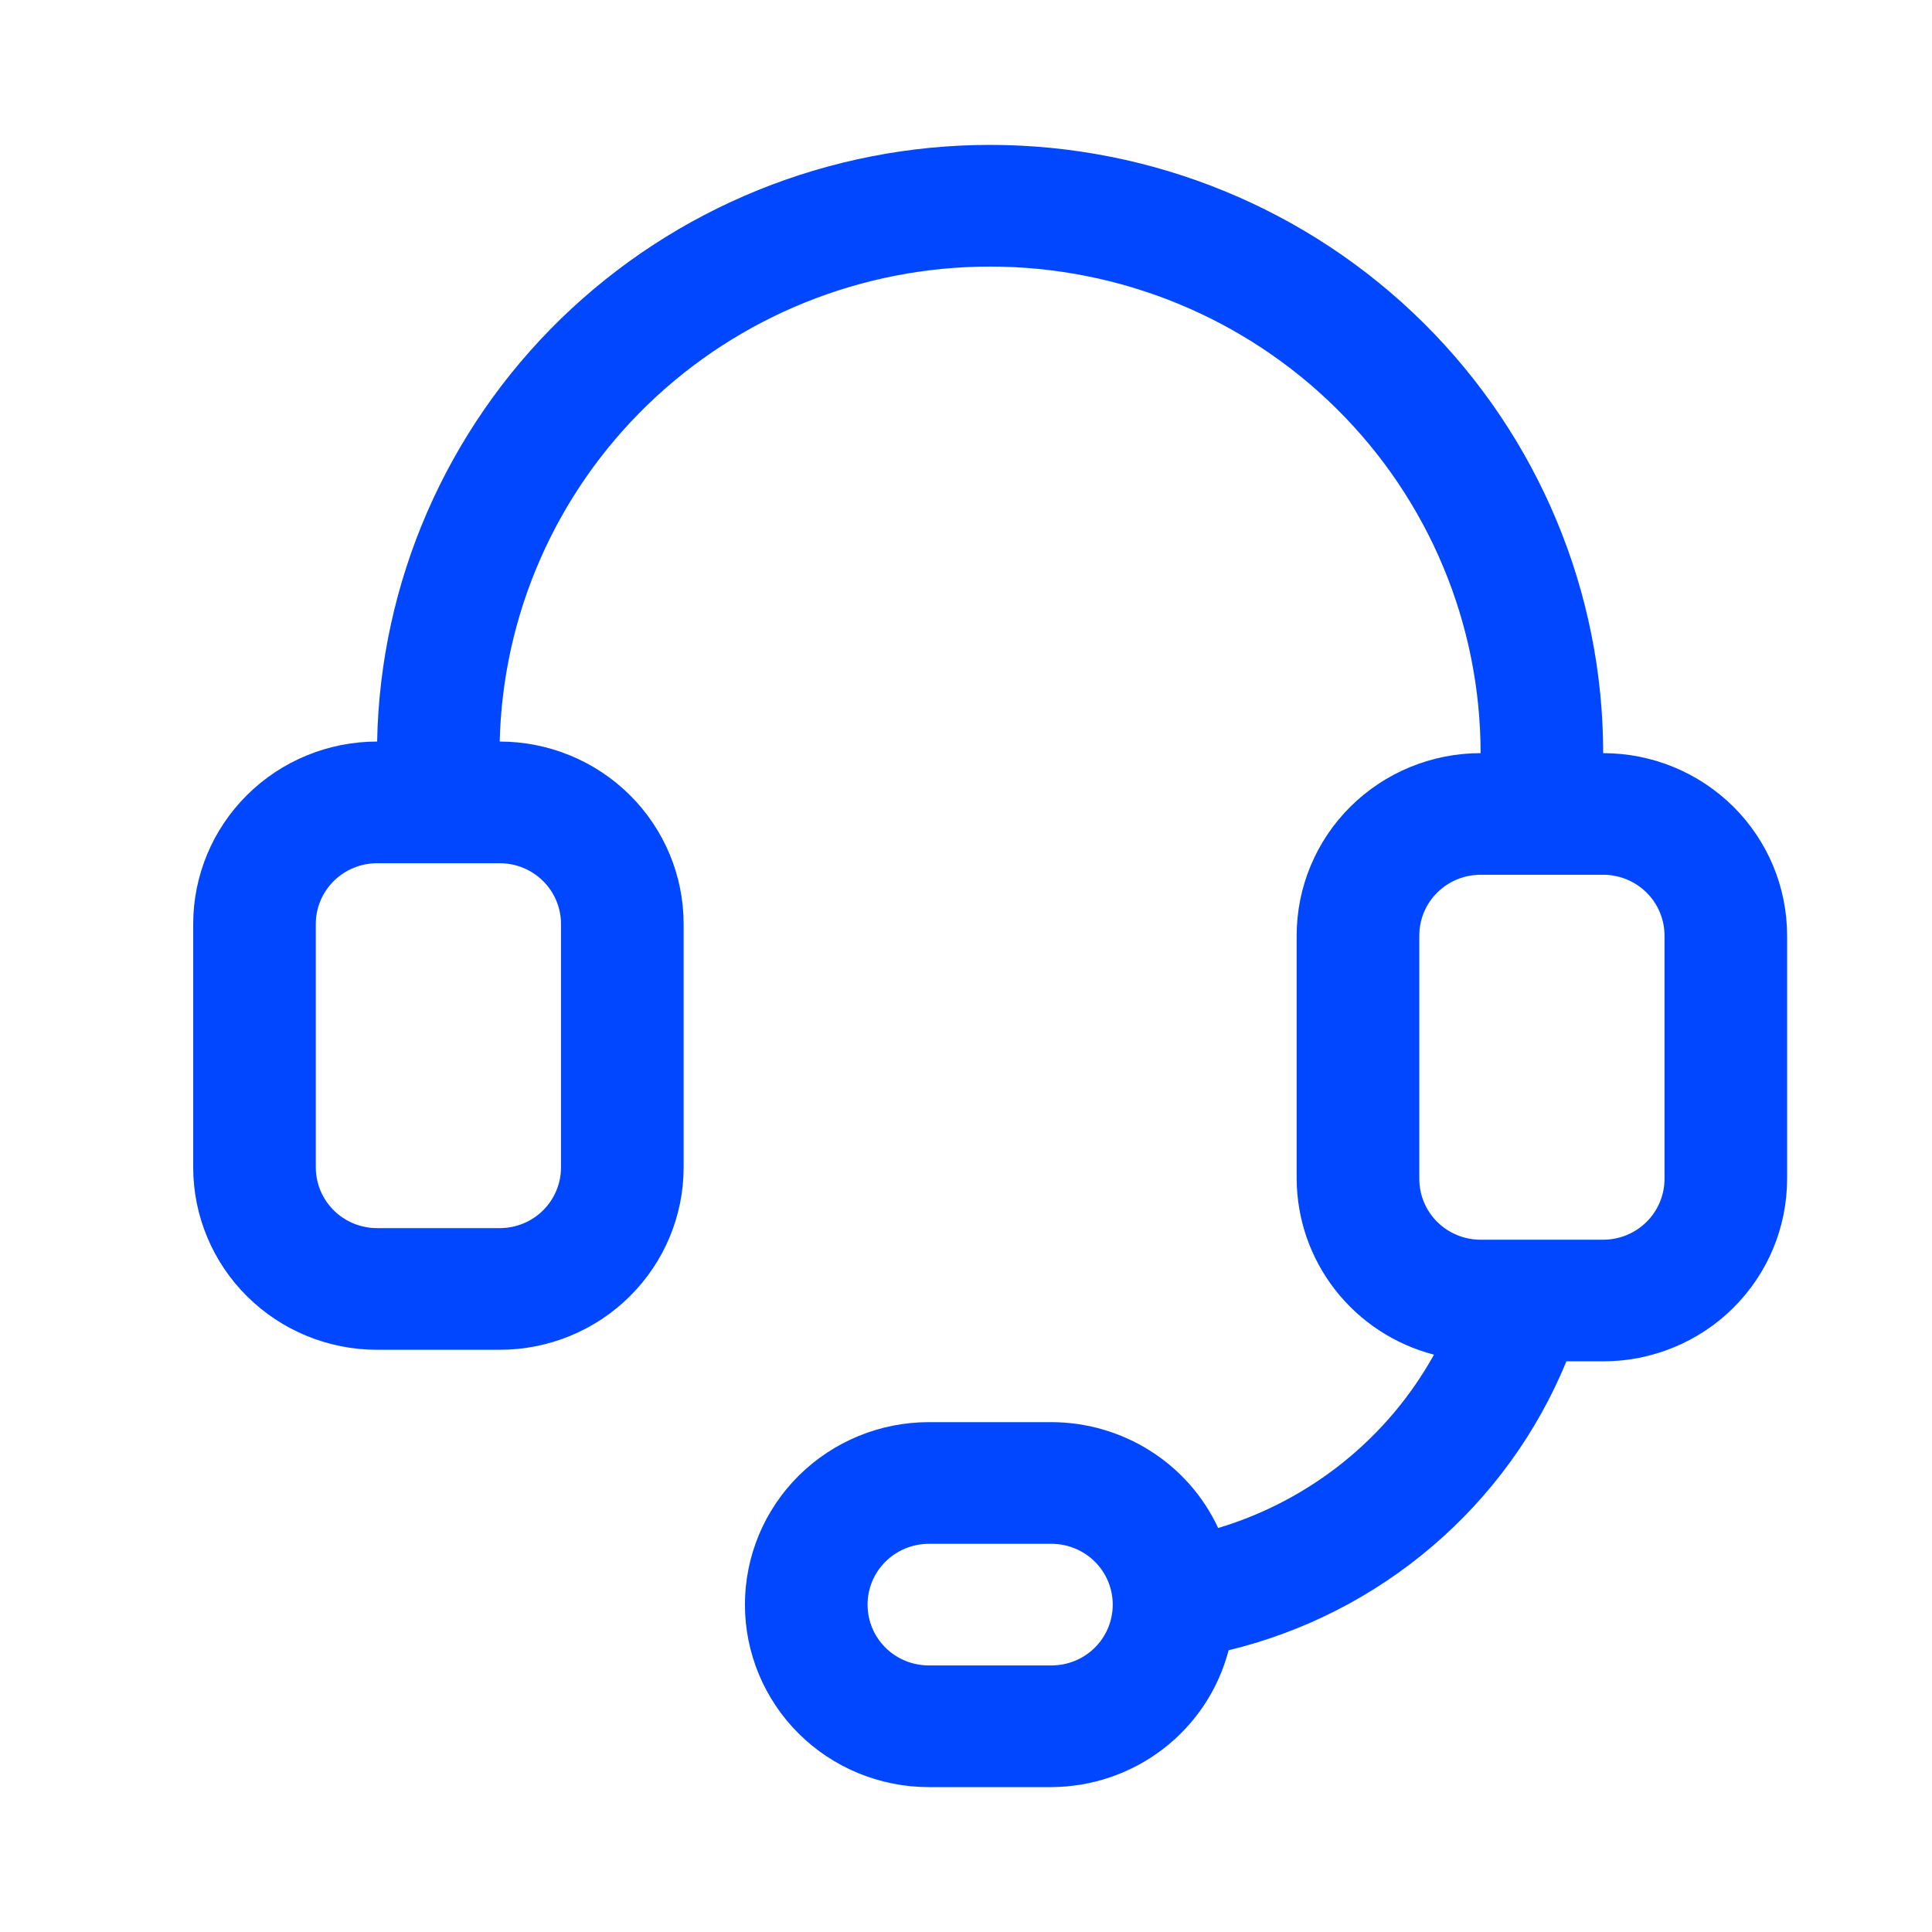<?xml version="1.0" encoding="UTF-8"?> <svg xmlns="http://www.w3.org/2000/svg" width="40" height="40" viewBox="0 0 40 40" fill="none"><mask id="mask0_522_7" style="mask-type:alpha" maskUnits="userSpaceOnUse" x="0" y="0" width="40" height="40"><rect width="40" height="40" fill="#D9D9D9"></rect></mask><g mask="url(#mask0_522_7)"><path d="M33.192 15.593C33.192 12.253 31.855 9.05 29.475 6.688C27.095 4.327 23.866 3 20.5 3C17.175 2.999 13.983 4.293 11.609 6.603C9.236 8.913 7.871 12.055 7.808 15.353C6.798 15.353 5.829 15.751 5.115 16.46C4.401 17.168 4 18.129 4 19.131V24.168C4 25.17 4.401 26.131 5.115 26.839C5.829 27.548 6.798 27.946 7.808 27.946H10.346C11.356 27.946 12.325 27.548 13.039 26.839C13.753 26.131 14.154 25.17 14.154 24.168V19.131C14.154 18.129 13.753 17.168 13.039 16.46C12.325 15.751 11.356 15.353 10.346 15.353C10.409 12.723 11.507 10.222 13.404 8.384C15.302 6.546 17.848 5.518 20.5 5.519C23.193 5.519 25.776 6.58 27.68 8.469C29.584 10.358 30.654 12.921 30.654 15.593C29.644 15.593 28.675 15.991 27.961 16.699C27.247 17.407 26.846 18.368 26.846 19.37V24.407C26.85 25.24 27.13 26.048 27.644 26.706C28.158 27.365 28.877 27.836 29.689 28.047C28.73 29.776 27.126 31.064 25.221 31.636C24.917 30.982 24.43 30.428 23.818 30.04C23.206 29.652 22.495 29.445 21.769 29.444H19.231C18.221 29.444 17.252 29.843 16.538 30.551C15.824 31.259 15.423 32.22 15.423 33.222C15.423 34.224 15.824 35.185 16.538 35.894C17.252 36.602 18.221 37 19.231 37H21.769C22.61 36.996 23.426 36.716 24.09 36.203C24.753 35.691 25.227 34.974 25.437 34.167C26.997 33.789 28.443 33.05 29.659 32.01C30.875 30.971 31.825 29.66 32.431 28.185H33.192C34.202 28.185 35.171 27.787 35.885 27.079C36.599 26.37 37 25.409 37 24.407V19.37C37 18.368 36.599 17.407 35.885 16.699C35.171 15.991 34.202 15.593 33.192 15.593ZM11.615 19.131V24.168C11.615 24.502 11.482 24.822 11.244 25.059C11.006 25.295 10.683 25.427 10.346 25.427H7.808C7.471 25.427 7.148 25.295 6.91 25.059C6.672 24.822 6.538 24.502 6.538 24.168V19.131C6.538 18.797 6.672 18.477 6.91 18.241C7.148 18.005 7.471 17.872 7.808 17.872H10.346C10.683 17.872 11.006 18.005 11.244 18.241C11.482 18.477 11.615 18.797 11.615 19.131ZM21.769 34.481H19.231C18.894 34.481 18.571 34.349 18.333 34.113C18.095 33.877 17.962 33.556 17.962 33.222C17.962 32.888 18.095 32.568 18.333 32.332C18.571 32.096 18.894 31.963 19.231 31.963H21.769C22.106 31.963 22.429 32.096 22.667 32.332C22.905 32.568 23.038 32.888 23.038 33.222C23.038 33.556 22.905 33.877 22.667 34.113C22.429 34.349 22.106 34.481 21.769 34.481ZM34.462 24.407C34.462 24.741 34.328 25.062 34.09 25.298C33.852 25.534 33.529 25.667 33.192 25.667H30.654C30.317 25.667 29.994 25.534 29.756 25.298C29.518 25.062 29.385 24.741 29.385 24.407V19.37C29.385 19.036 29.518 18.716 29.756 18.48C29.994 18.244 30.317 18.111 30.654 18.111H33.192C33.529 18.111 33.852 18.244 34.09 18.48C34.328 18.716 34.462 19.036 34.462 19.37V24.407Z" fill="#0047FF"></path></g></svg> 